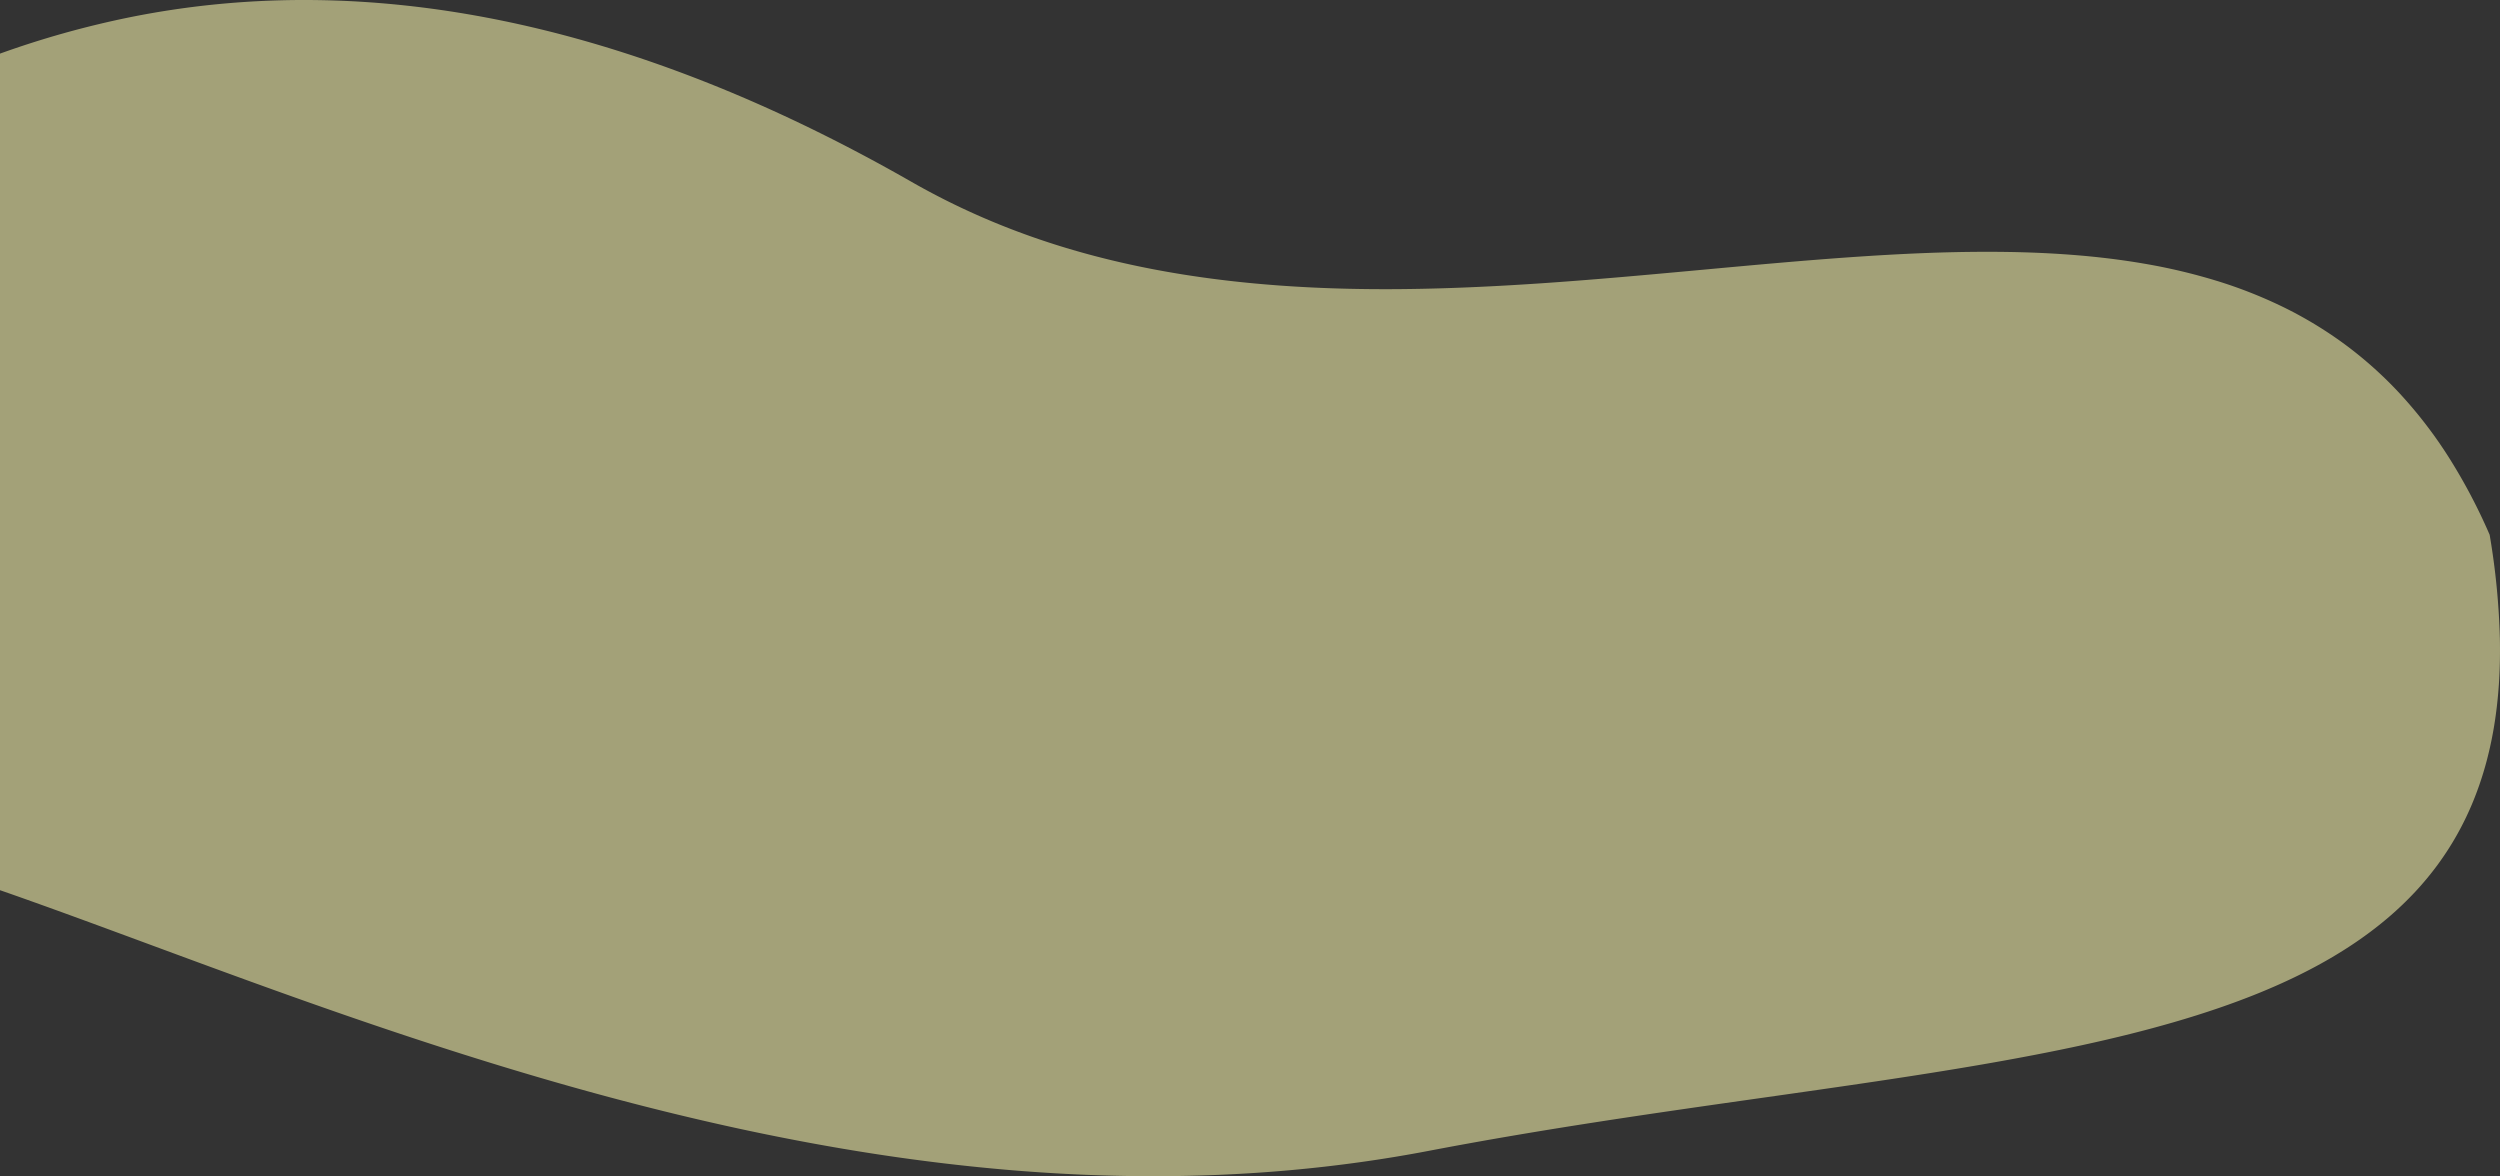 <svg xmlns="http://www.w3.org/2000/svg" width="1279.935" height="602.189" viewBox="0 0 1279.935 602.189">
  <rect x="0" y="0" width="1279.935" height="602.189" fill="#333333" stroke="none"/>
  <path id="Soustraction_9" data-name="Soustraction 9" d="M815.392,878.513h-.012c-23.368,0-47.532-1.011-71.821-3.005-22.917-1.881-46.63-4.694-70.48-8.36-22.315-3.43-45.444-7.714-68.745-12.733-21.543-4.64-43.956-10.066-66.616-16.125-38.9-10.4-79.873-23-125.269-38.5-39.719-13.567-76.471-27.15-112.012-40.287l-.014-.005c-26.838-9.92-52.187-19.289-75.584-27.421v-428.3a477.541,477.541,0,0,1,66.544-18.631c13.765-2.771,27.823-4.915,41.786-6.373a458.18,458.18,0,0,1,47.391-2.451c10.453,0,21.12.358,31.7,1.062,11.134.741,22.5,1.889,33.77,3.41,11.812,1.594,23.865,3.645,35.824,6.095,12.488,2.558,25.228,5.624,37.867,9.114,13.16,3.633,26.584,7.828,39.9,12.469,13.829,4.819,27.933,10.256,41.922,16.16,14.5,6.117,29.277,12.909,43.934,20.186,15.159,7.527,30.614,15.786,45.934,24.548C757.041,406.9,834.1,424.379,933.935,424.379c23.9,0,49.964-.978,79.671-2.99,25.769-1.745,50.948-4.012,78.834-6.579l4.513-.416c25.727-2.37,50.027-4.609,74.306-6.317,27.5-1.935,50.041-2.836,70.931-2.836,30.393,0,56.667,1.98,80.321,6.055a298.048,298.048,0,0,1,36.867,8.694,236.1,236.1,0,0,1,34.295,13.473,205.869,205.869,0,0,1,31.44,19,203.018,203.018,0,0,1,28.3,25.281,228.22,228.22,0,0,1,24.886,32.312,287.047,287.047,0,0,1,21.186,40.092,371.965,371.965,0,0,1,5.223,53.018c.167,8.092-.005,16.023-.512,23.571-.5,7.466-1.345,14.779-2.508,21.735a189.773,189.773,0,0,1-4.439,19.99,167.485,167.485,0,0,1-6.306,18.335,154.856,154.856,0,0,1-8.108,16.771,150.9,150.9,0,0,1-9.845,15.3,155.218,155.218,0,0,1-11.635,14.043,167.916,167.916,0,0,1-13.272,12.729c-4.619,3.974-9.613,7.846-14.843,11.508-5.12,3.585-10.62,7.078-16.348,10.382-21.569,12.44-47.444,22.95-79.1,32.13-14.331,4.156-29.655,8-46.847,11.739-15.429,3.359-32.111,6.583-51,9.854-35.263,6.107-72.691,11.422-112.318,17.048h-.009c-55.178,7.835-112.234,15.936-171.362,27.245-23.01,4.4-46.8,7.721-70.7,9.87C862.717,877.472,839.108,878.513,815.392,878.513Z" transform="translate(-224.841 -276.324)" fill="#fffbb1" opacity="0.55"/>
</svg>
